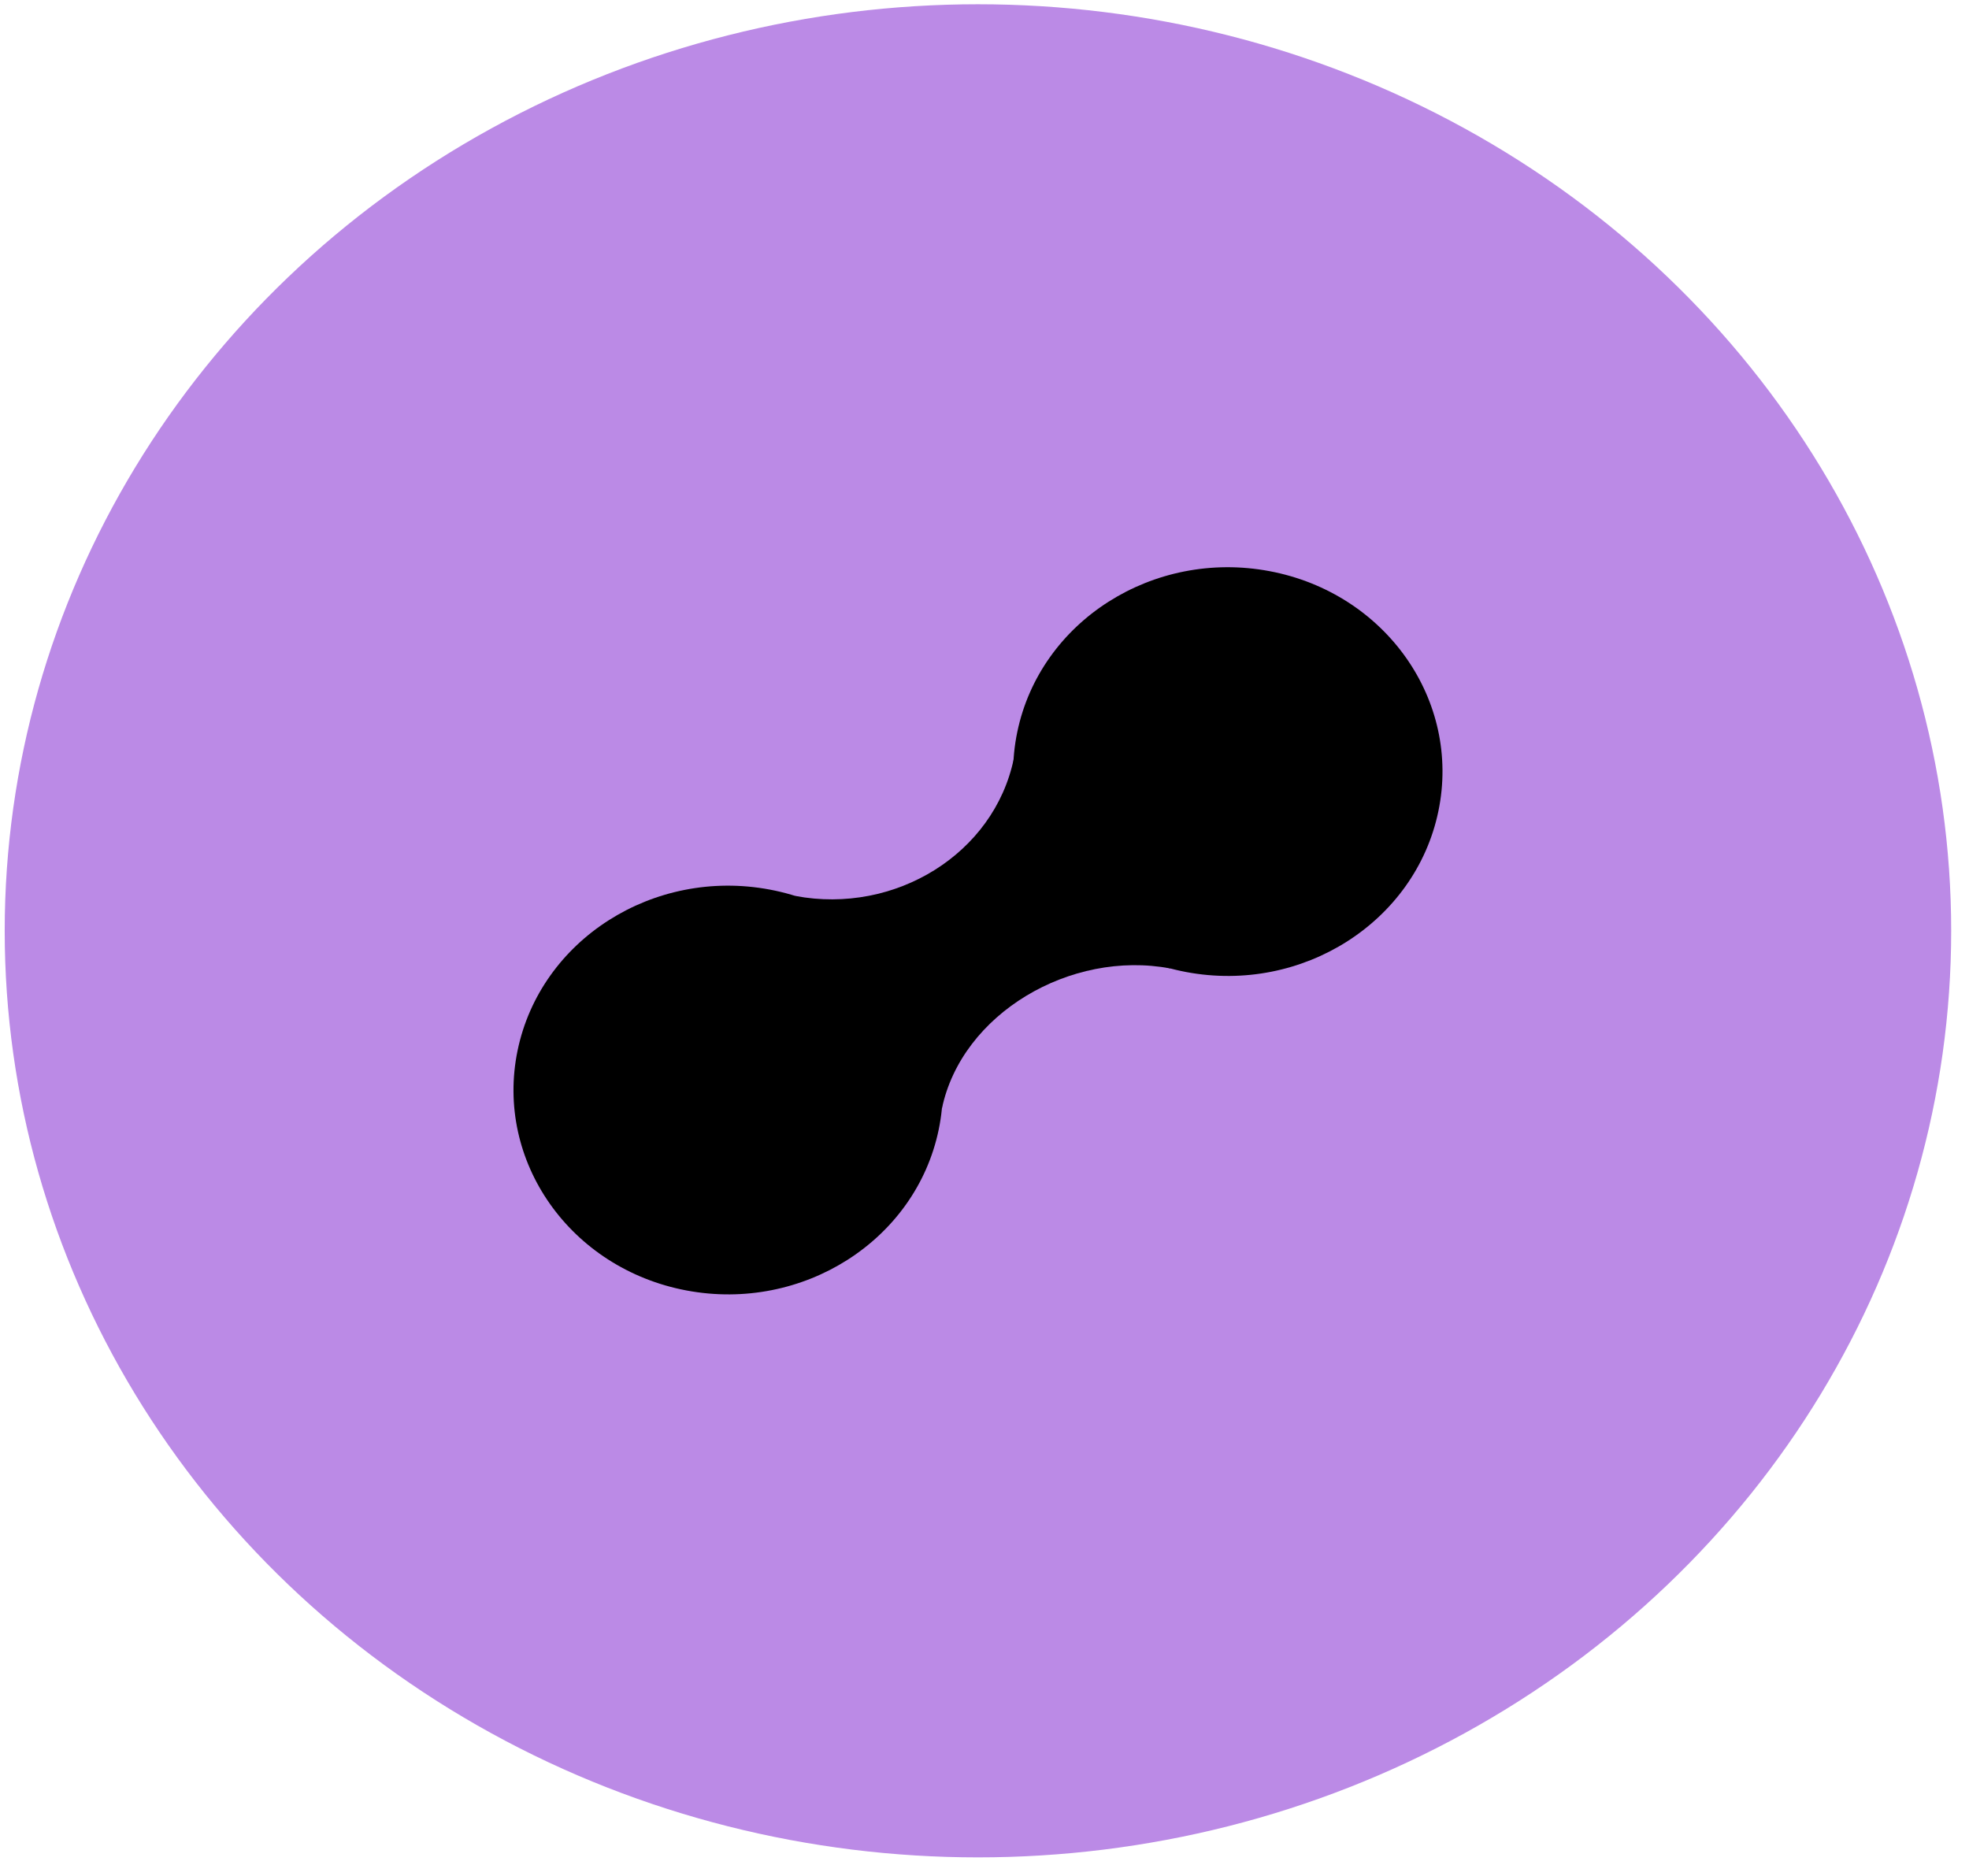 <?xml version="1.0" encoding="UTF-8"?> <svg xmlns="http://www.w3.org/2000/svg" width="85" height="81" viewBox="0 0 85 81" fill="none"> <ellipse cx="42.217" cy="40.184" rx="42.014" ry="40" fill="#BB8AE6"></ellipse> <path d="M62.093 35.023C61.099 39.802 56.224 42.909 51.205 41.963C46.186 41.016 42.922 36.375 43.916 31.596C44.911 26.817 49.785 23.71 54.805 24.657C59.824 25.603 63.087 30.245 62.093 35.023Z" fill="black"></path> <path d="M40.522 48.771C39.528 53.55 34.653 56.656 29.634 55.71C24.614 54.764 21.351 50.122 22.345 45.343C23.339 40.565 28.214 37.458 33.233 38.404C38.253 39.351 41.516 43.992 40.522 48.771Z" fill="black"></path> <path d="M50.524 41.809C46.215 40.996 41.514 43.761 40.66 47.864L34.335 38.679C38.644 39.491 42.911 36.858 43.764 32.755L50.524 41.809Z" fill="black"></path> </svg> 